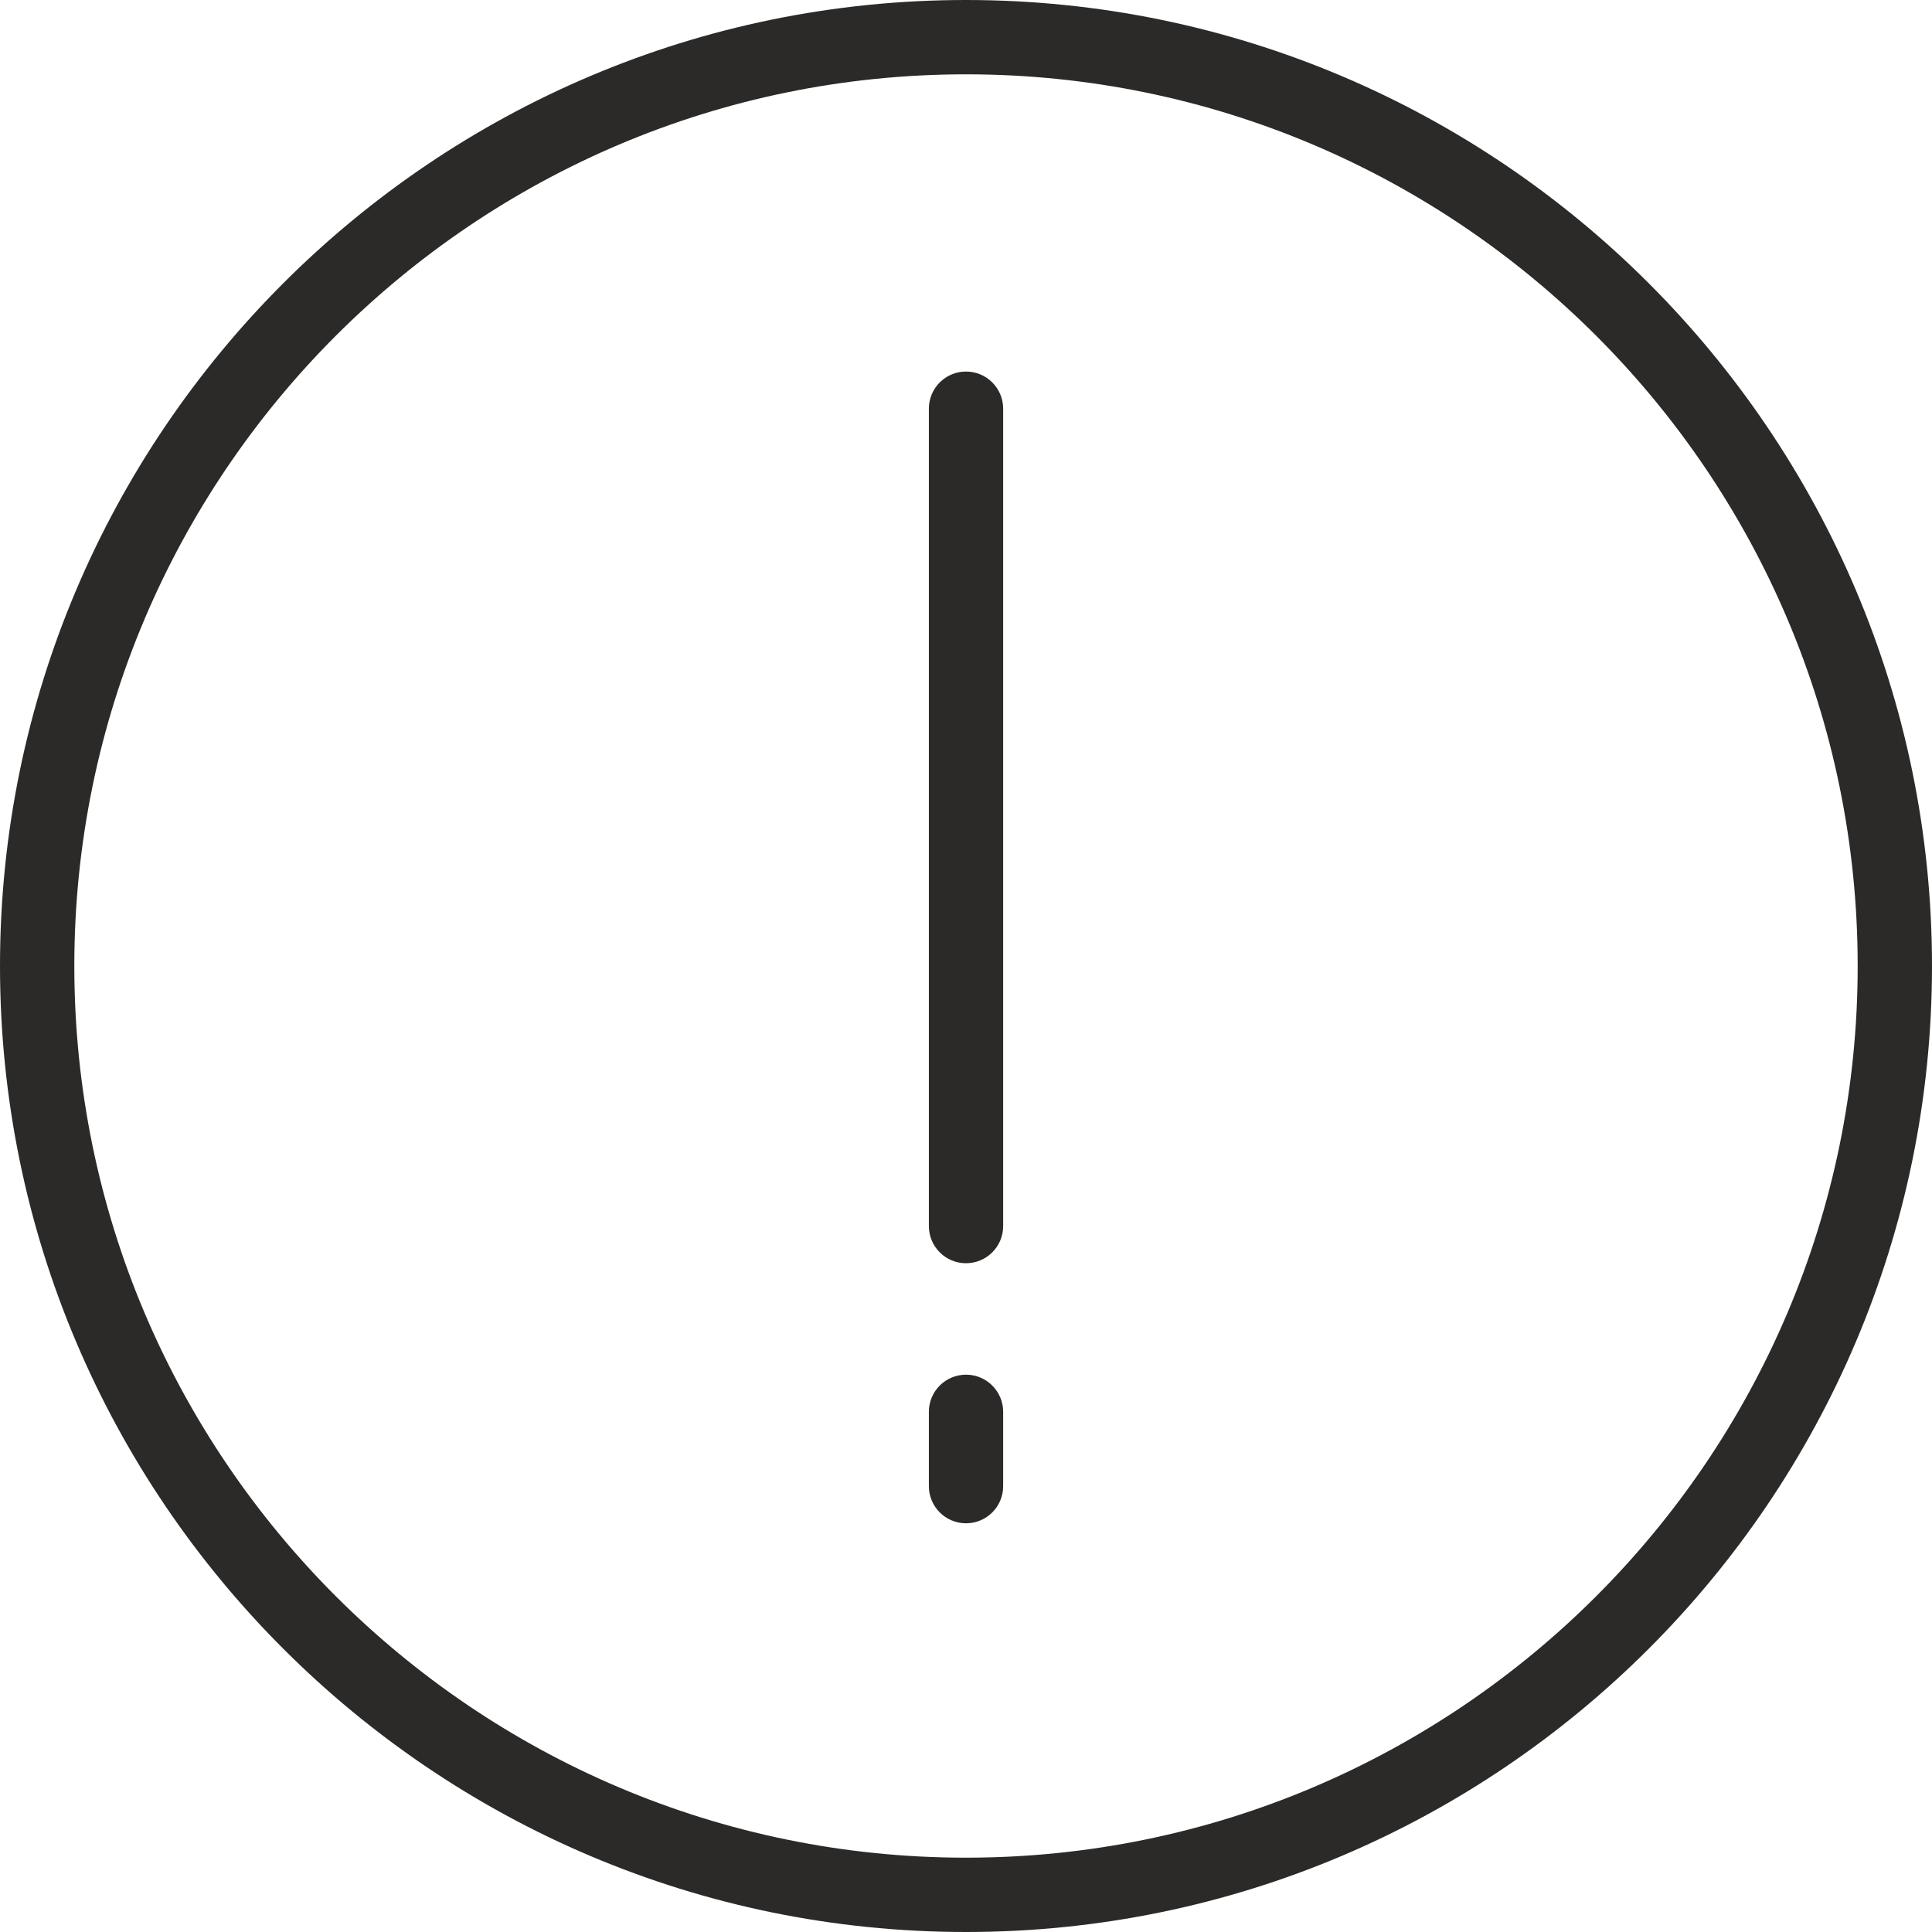 <svg width="64" height="64" viewBox="0 0 64 64" fill="none" xmlns="http://www.w3.org/2000/svg">
<path d="M32 0C14.356 0 0 14.354 0 32C0 49.645 14.356 64 32 64C49.644 64 64 49.645 64 32C64 14.354 49.644 0 32 0ZM32 61.538C15.713 61.538 2.462 48.287 2.462 32C2.462 15.713 15.713 2.462 32 2.462C48.287 2.462 61.538 15.713 61.538 32C61.538 48.287 48.287 61.538 32 61.538Z" fill="#2B2A29"/>
<path d="M32 12.308C31.321 12.308 30.77 12.858 30.77 13.538V40.615C30.77 41.296 31.321 41.846 32 41.846C32.68 41.846 33.231 41.296 33.231 40.615V13.538C33.231 12.858 32.68 12.308 32 12.308Z" fill="#2B2A29"/>
<path d="M32 45.538C31.321 45.538 30.77 46.088 30.77 46.769V49.23C30.77 49.911 31.321 50.461 32 50.461C32.68 50.461 33.231 49.911 33.231 49.23V46.769C33.231 46.088 32.68 45.538 32 45.538Z" fill="#2B2A29"/>
</svg>
